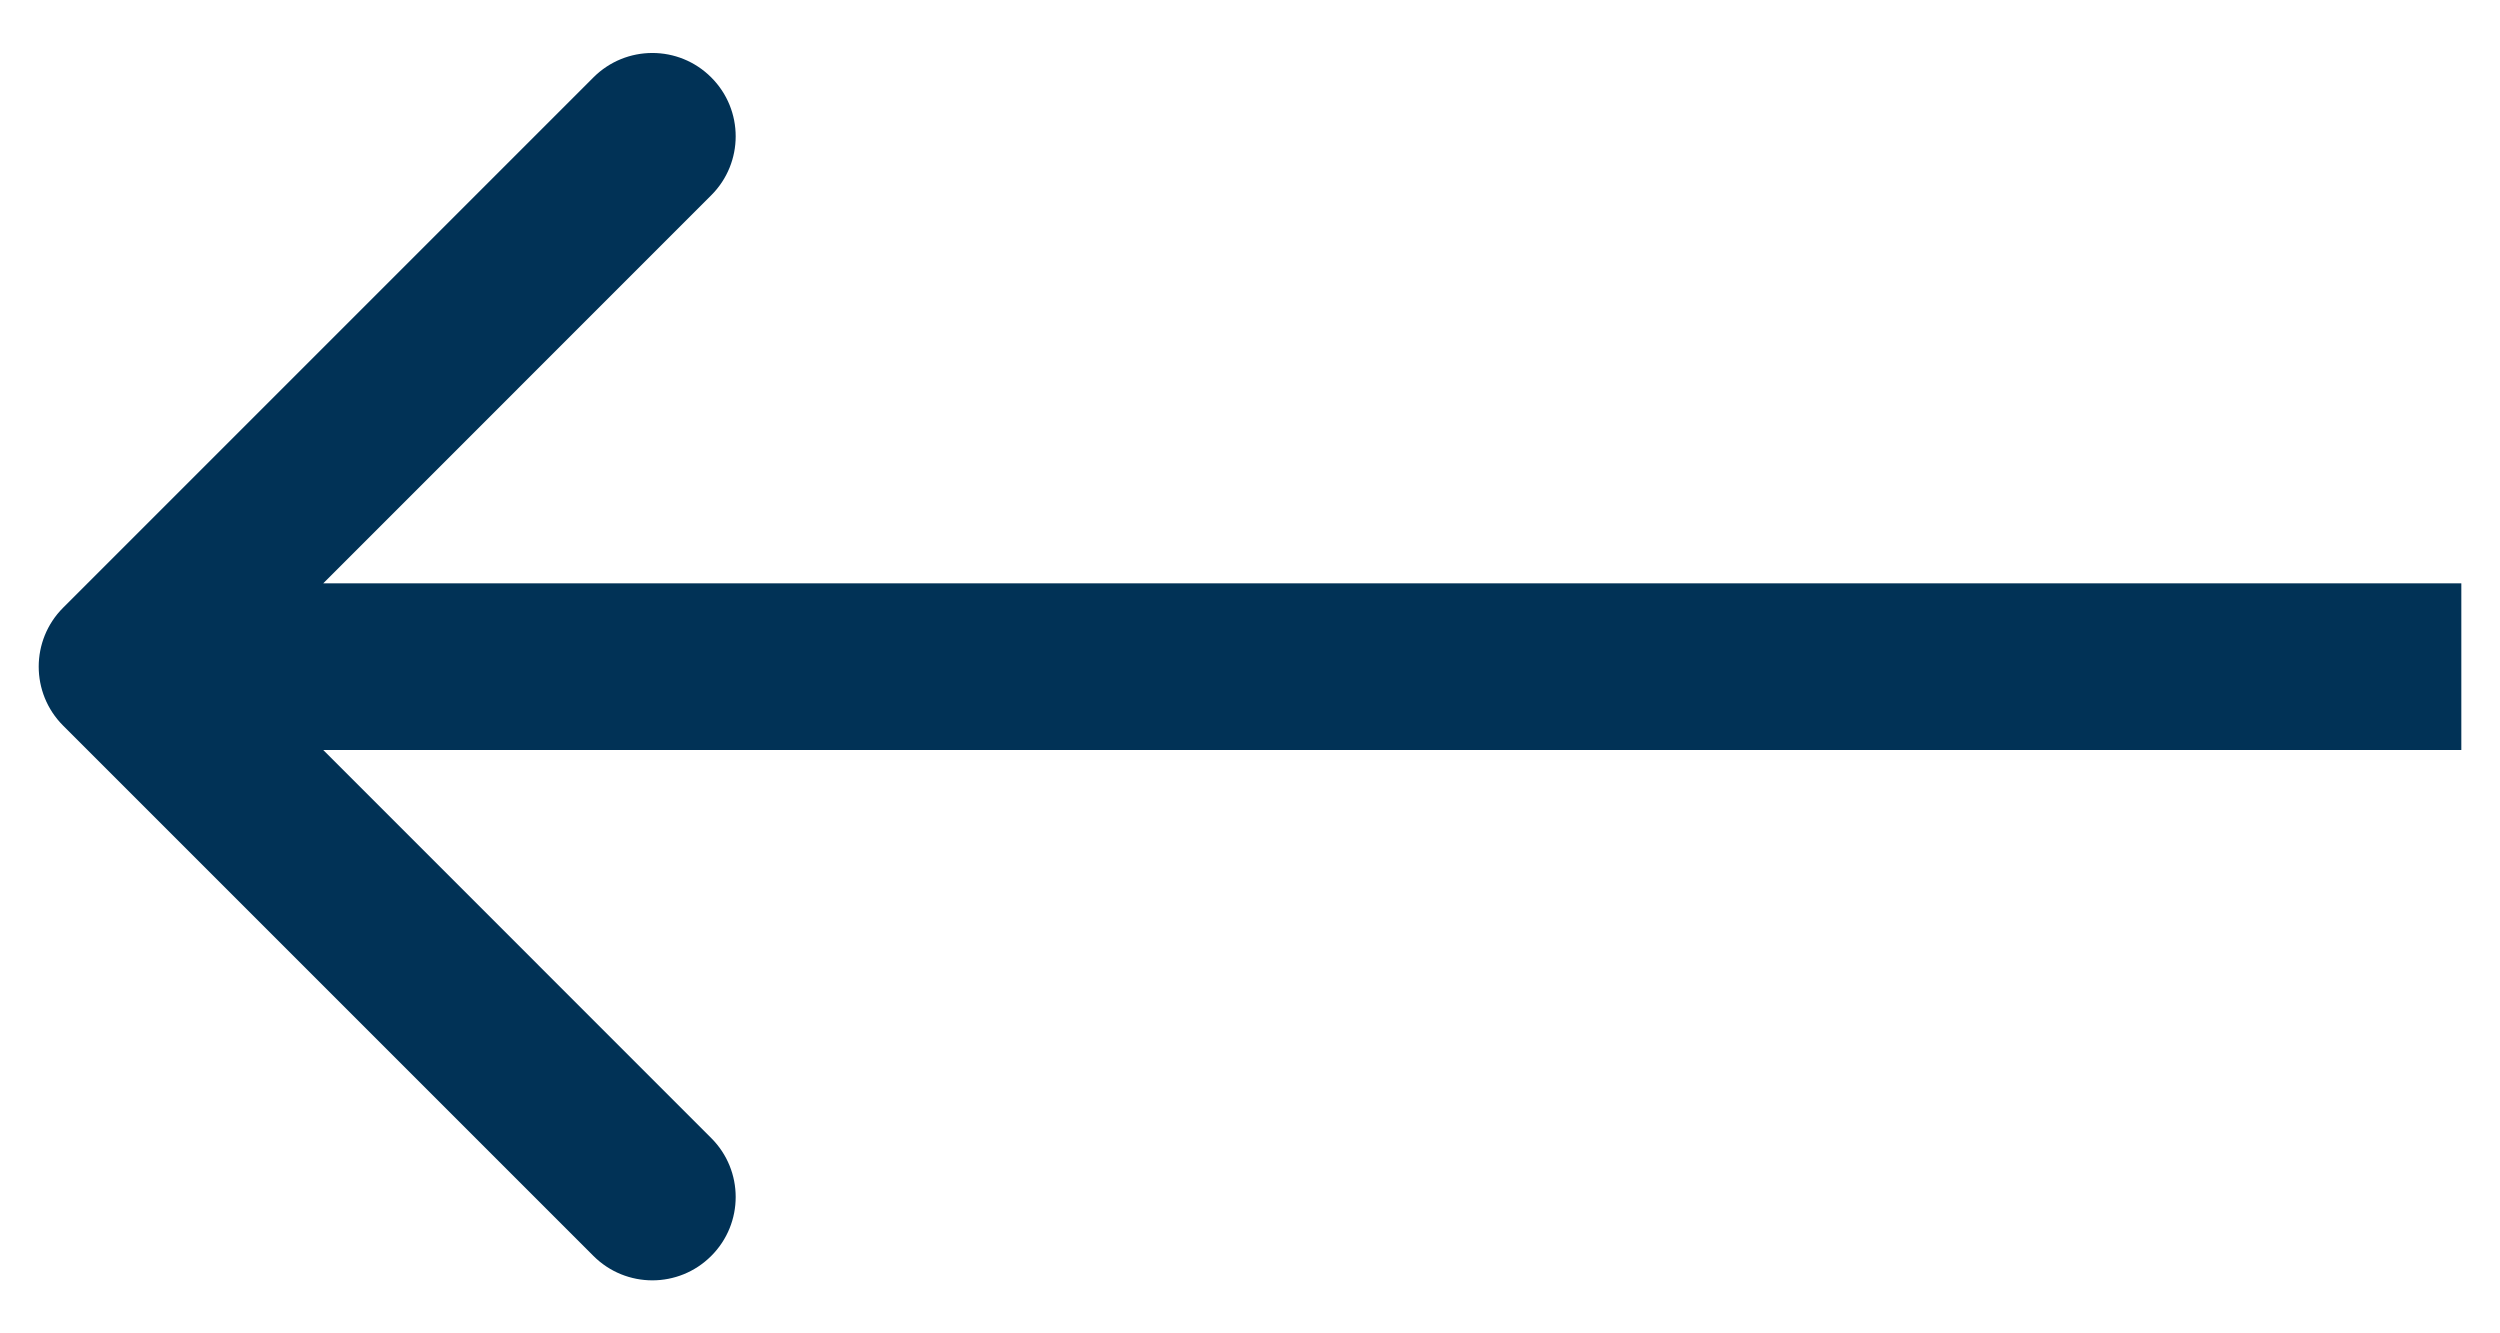 <svg width="30" height="16" viewBox="0 0 30 16" fill="none" xmlns="http://www.w3.org/2000/svg">
<path d="M0.757 7.293C0.367 7.683 0.367 8.317 0.757 8.707L7.121 15.071C7.512 15.462 8.145 15.462 8.535 15.071C8.926 14.681 8.926 14.047 8.535 13.657L2.879 8L8.535 2.343C8.926 1.953 8.926 1.319 8.535 0.929C8.145 0.538 7.512 0.538 7.121 0.929L0.757 7.293ZM29.536 8V7L1.464 7V8V9L29.536 9V8Z" fill="#013256"/>
</svg>
